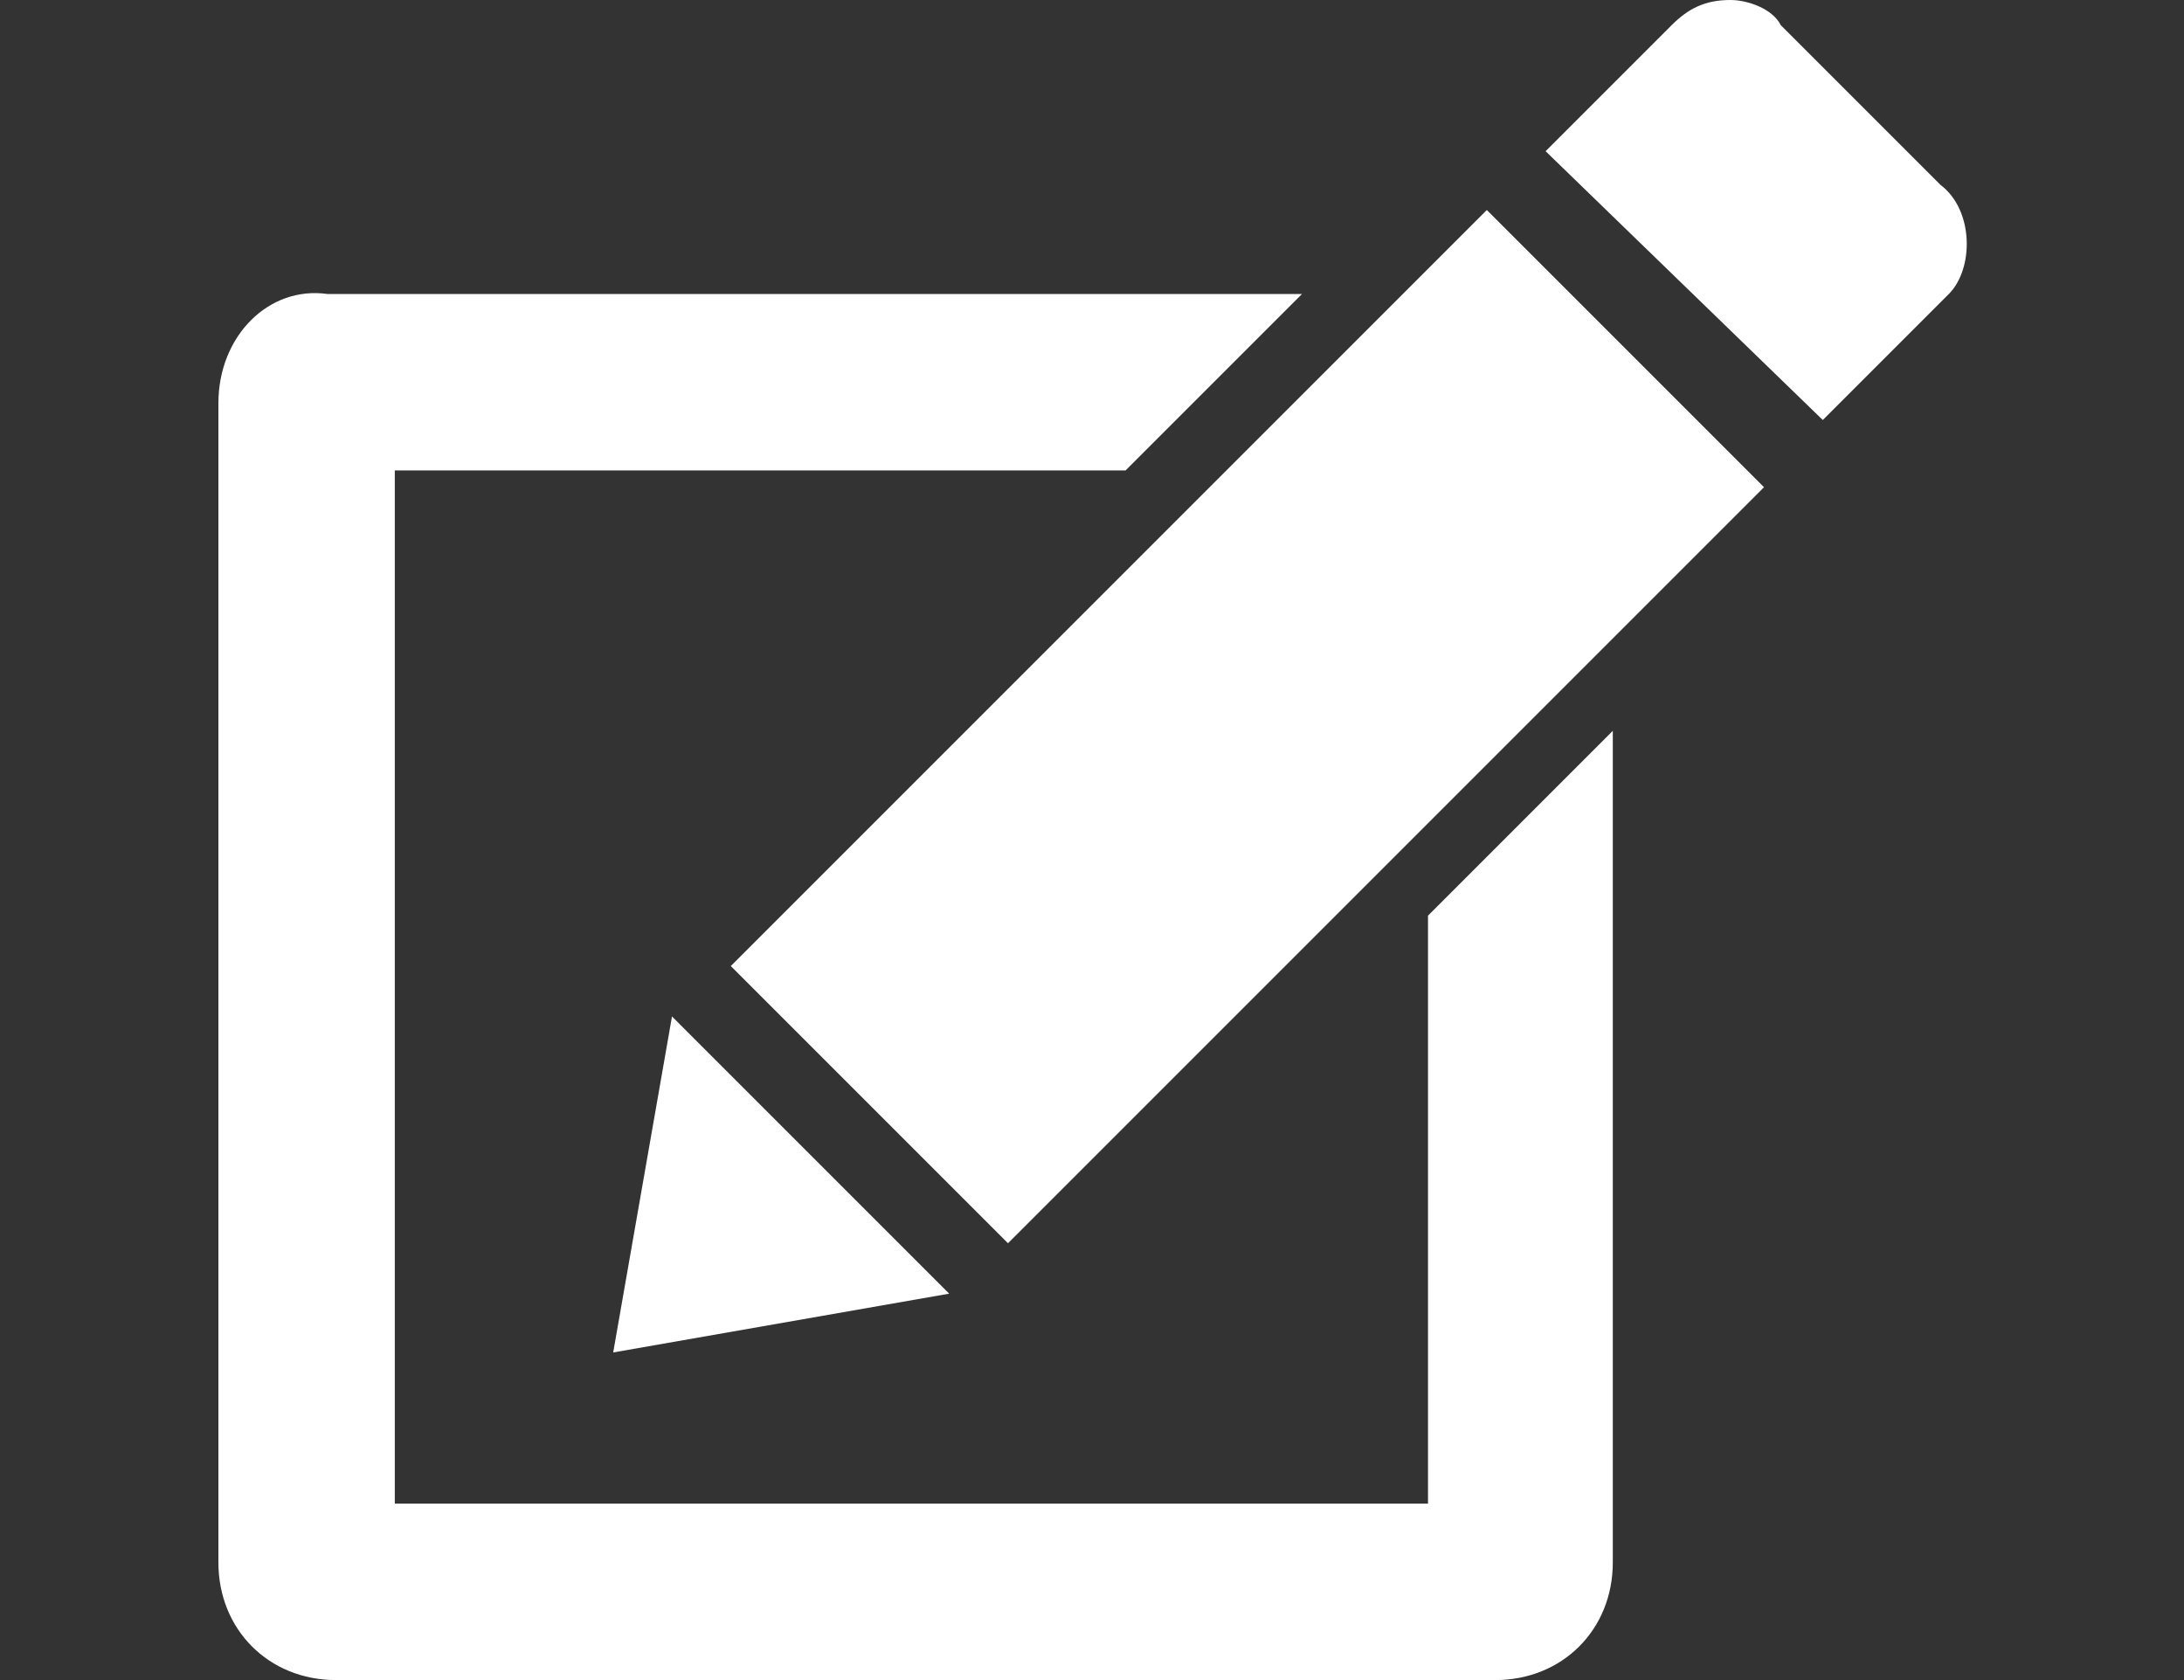 <?xml version="1.0" encoding="utf-8"?>
<!-- Generator: Adobe Illustrator 19.1.0, SVG Export Plug-In . SVG Version: 6.00 Build 0)  -->
<svg version="1.1" id="Lager_1" xmlns="http://www.w3.org/2000/svg" xmlns:xlink="http://www.w3.org/1999/xlink" x="0px" y="0px"
	 width="26px" height="20px" viewBox="0 0 26 20" style="enable-background:new 0 0 26 20;" xml:space="preserve">
<rect x="0" y="0" width="26" height="20" fill="#333333" stroke="none"/>
<style type="text/css">
	.st0{fill:#FFFFFF;}
</style>
<g>
	<path class="st0" d="M23.1,2.2l-1.9-1.9C21.1,0.1,20.8,0,20.6,0c-0.3,0-0.5,0.1-0.7,0.3l-1.5,1.5L21.7,5l1.5-1.5
		C23.5,3.2,23.5,2.5,23.1,2.2L23.1,2.2z"/>
	<path class="st0" d="M8.7,11.5l3.3,3.3l9-9l-3.3-3.3L8.7,11.5z"/>
	<path class="st0" d="M8,12.1l-0.7,4l4-0.7L8,12.1z"/>
	<path class="st0" d="M17,17.9H4.7V5.6h8.7l2.1-2.1H3.9C3.2,3.4,2.6,4,2.6,4.8v13.8C2.6,19.4,3.2,20,4,20h13.8
		c0.8,0,1.4-0.6,1.4-1.4V8.7L17,10.9V17.9z"/>
</g>
</svg>
